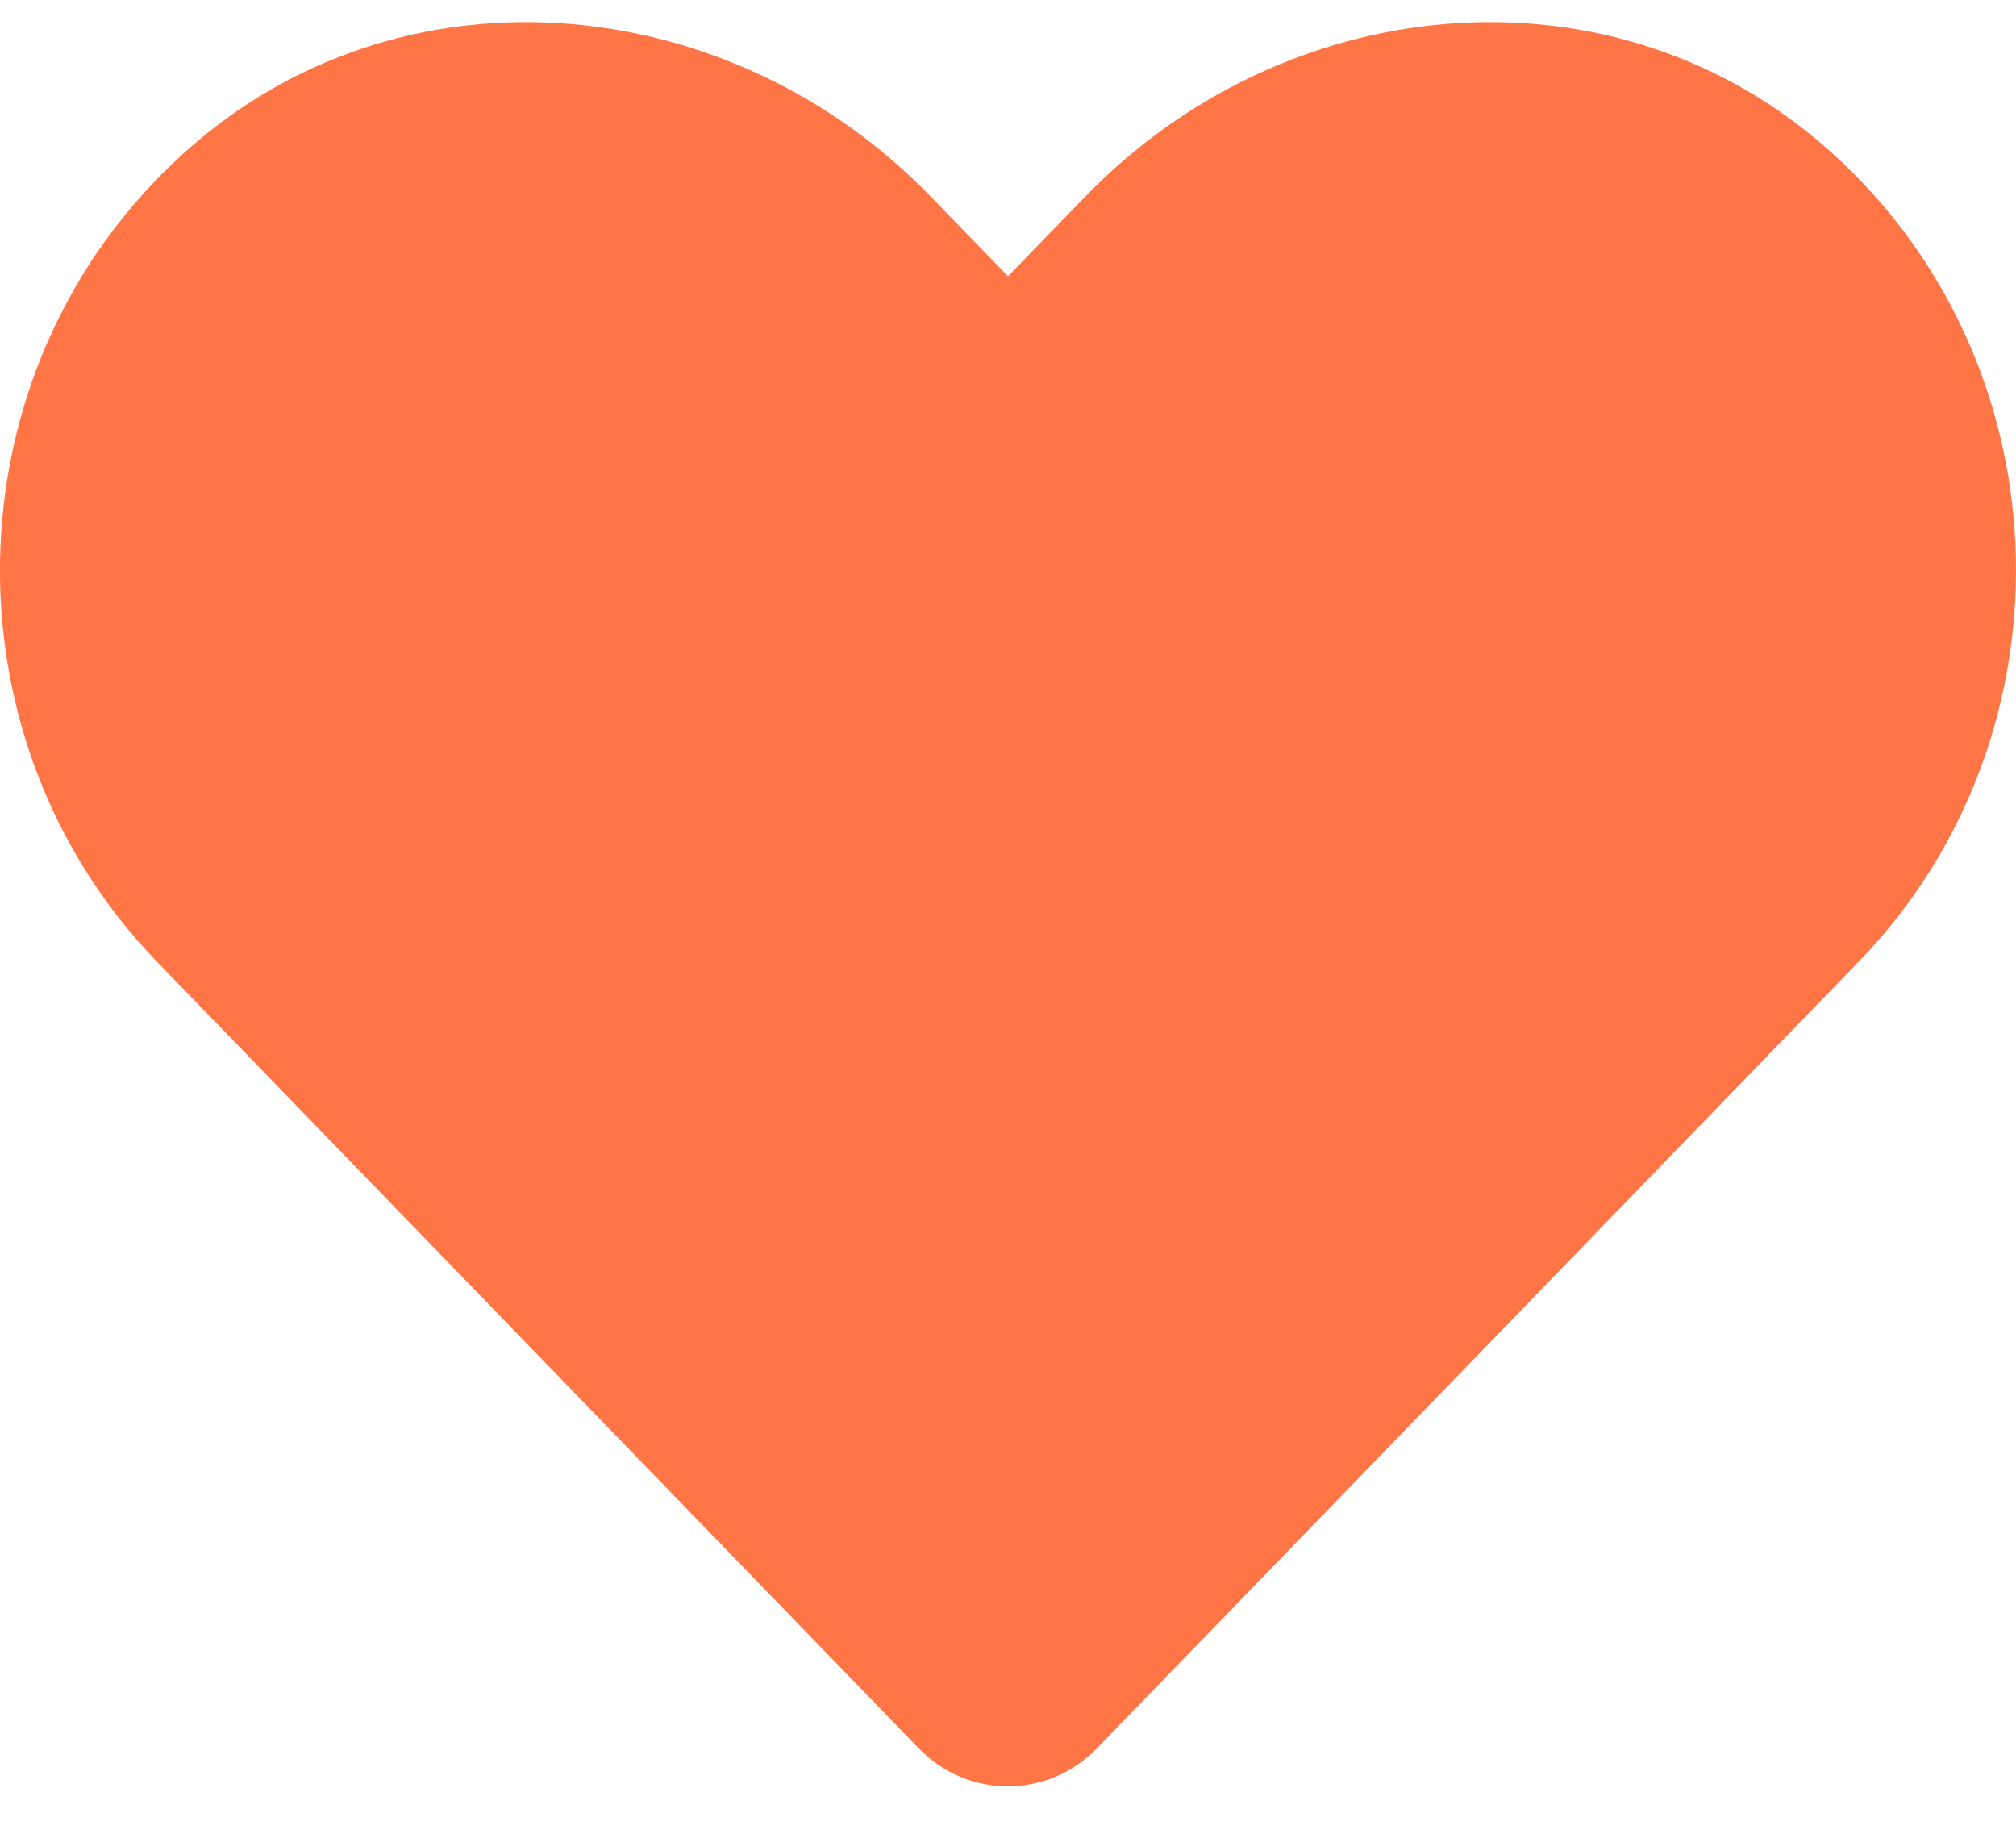<?xml version="1.0" encoding="UTF-8"?>
<svg width="34px" height="31px" viewBox="0 0 34 31" version="1.1" xmlns="http://www.w3.org/2000/svg" xmlns:xlink="http://www.w3.org/1999/xlink">
    <title>HHEART</title>
    <g id="Design" stroke="none" stroke-width="1" fill="none" fill-rule="evenodd">
        <g id="Droomplekken_Home" transform="translate(-153, -2916)" fill="#FF7546" fill-rule="nonzero">
            <g id="Group-11" transform="translate(-3.5, 686)">
                <g id="Group-5" transform="translate(153.5, 1730)">
                    <path d="M21.501,529.481 L34.35,516.213 C38.089,512.355 37.87,505.966 33.7,502.407 C30.06,499.306 24.648,499.864 21.308,503.31 L20,504.658 L18.692,503.31 C15.358,499.864 9.939,499.306 6.3,502.407 C2.13,505.966 1.911,512.355 5.643,516.213 L18.493,529.481 C19.323,530.338 20.671,530.338 21.501,529.481 Z M21.501,529.481 L34.35,516.213 C38.089,512.355 37.87,505.966 33.7,502.407 C30.06,499.306 24.648,499.864 21.308,503.31 L20,504.658 L18.692,503.31 C15.358,499.864 9.939,499.306 6.3,502.407 C2.13,505.966 1.911,512.355 5.643,516.213 L18.493,529.481 C19.323,530.338 20.671,530.338 21.501,529.481 Z" id="HHEART"></path>
                </g>
            </g>
        </g>
    </g>
</svg>